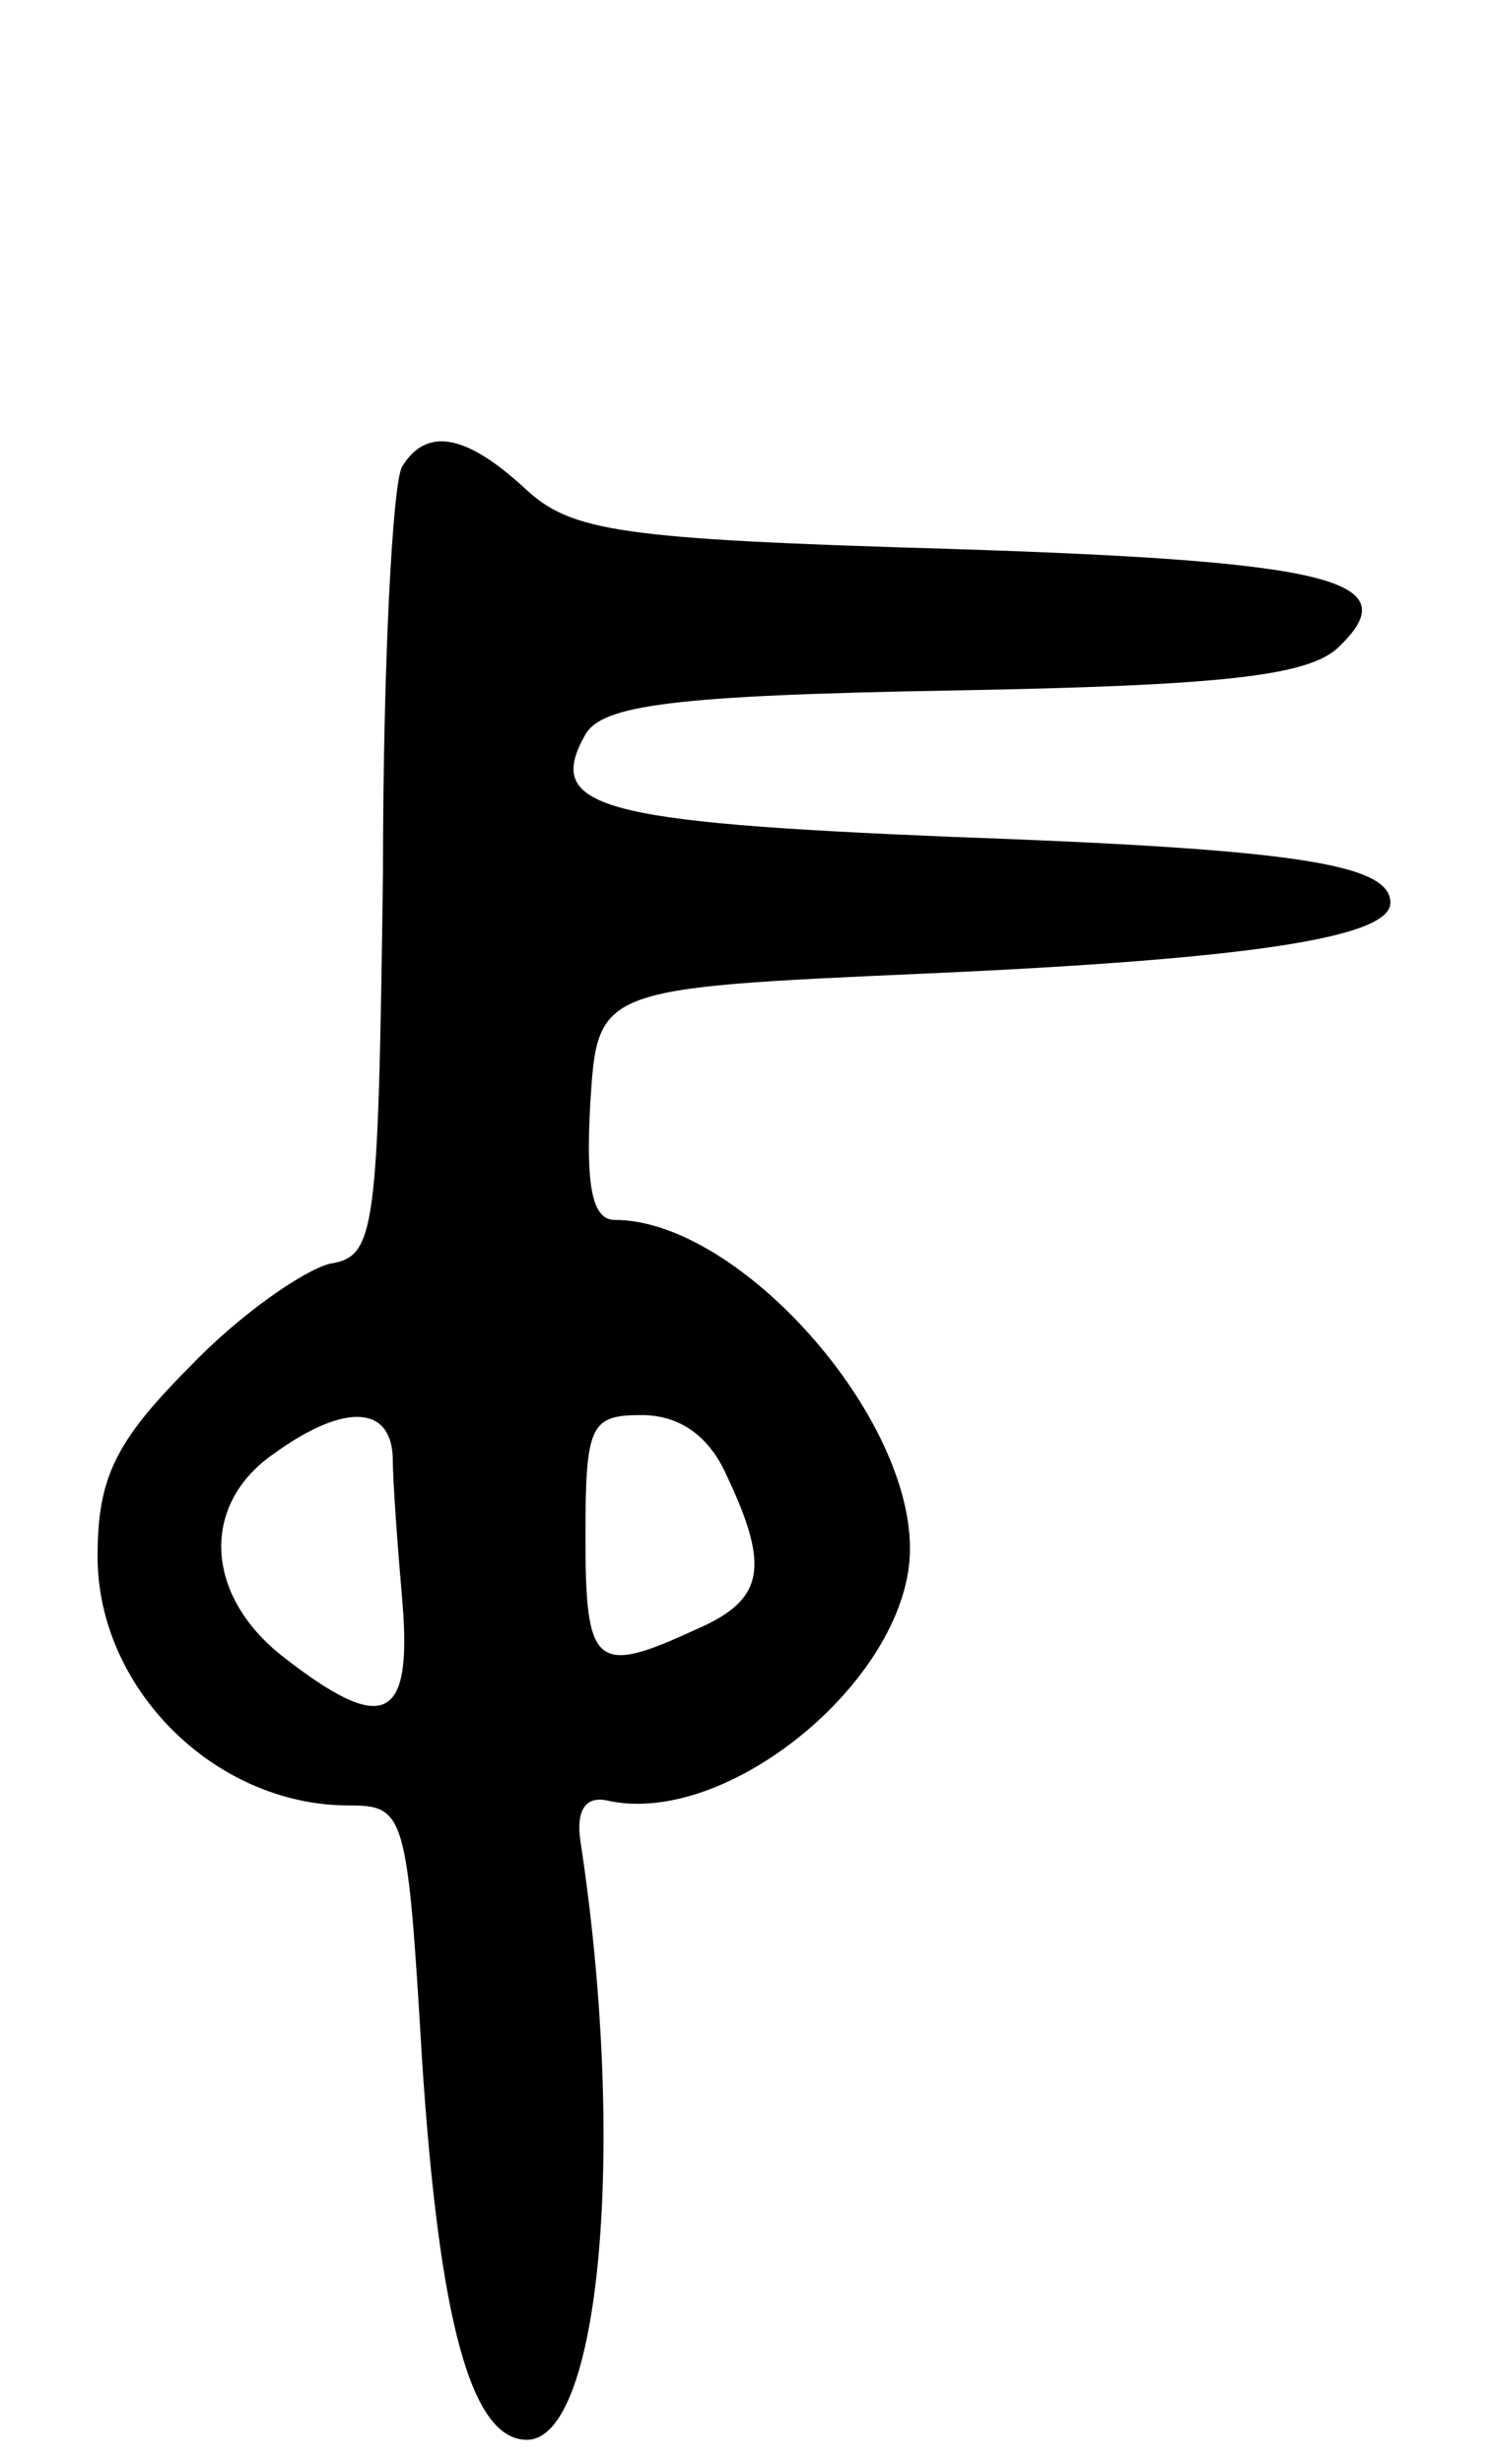 <svg version="1.0" xmlns="http://www.w3.org/2000/svg" width="61pt" height="101pt" viewBox="0 0 61 101" preserveAspectRatio="xMidYMid meet">
<g transform="translate(0,101) scale(0.1,-0.1)" fill="#000000" stroke="none">
<path d="M165 819 c-4 -5 -8 -81 -8 -167 -2 -148 -3 -157 -22 -160 -11 -3 -37 -21 -57 -42 -31 -31 -38 -46 -38 -78 0 -54 48 -102 103 -102 23 0 24 -3 30 -104 7 -107 20 -156 43 -156 30 0 41 120 22 245 -2 13 2 19 11 17 49 -11 122 49 124 101 2 56 -70 137 -121 137 -9 0 -12 13 -10 48 3 47 3 47 138 53 135 6 190 15 190 29 0 16 -40 22 -180 27 -145 6 -167 12 -150 42 7 12 36 16 151 18 111 2 146 6 158 18 28 27 -2 35 -159 40 -136 4 -156 7 -175 25 -24 22 -40 25 -50 9z m-4 -406 c0 -10 2 -37 4 -60 4 -49 -8 -54 -49 -22 -32 25 -34 62 -4 83 29 21 48 20 49 -1z m137 -8 c18 -38 15 -51 -13 -63 -41 -19 -45 -15 -45 38 0 46 2 50 23 50 16 0 28 -9 35 -25z"/>
</g>
</svg>